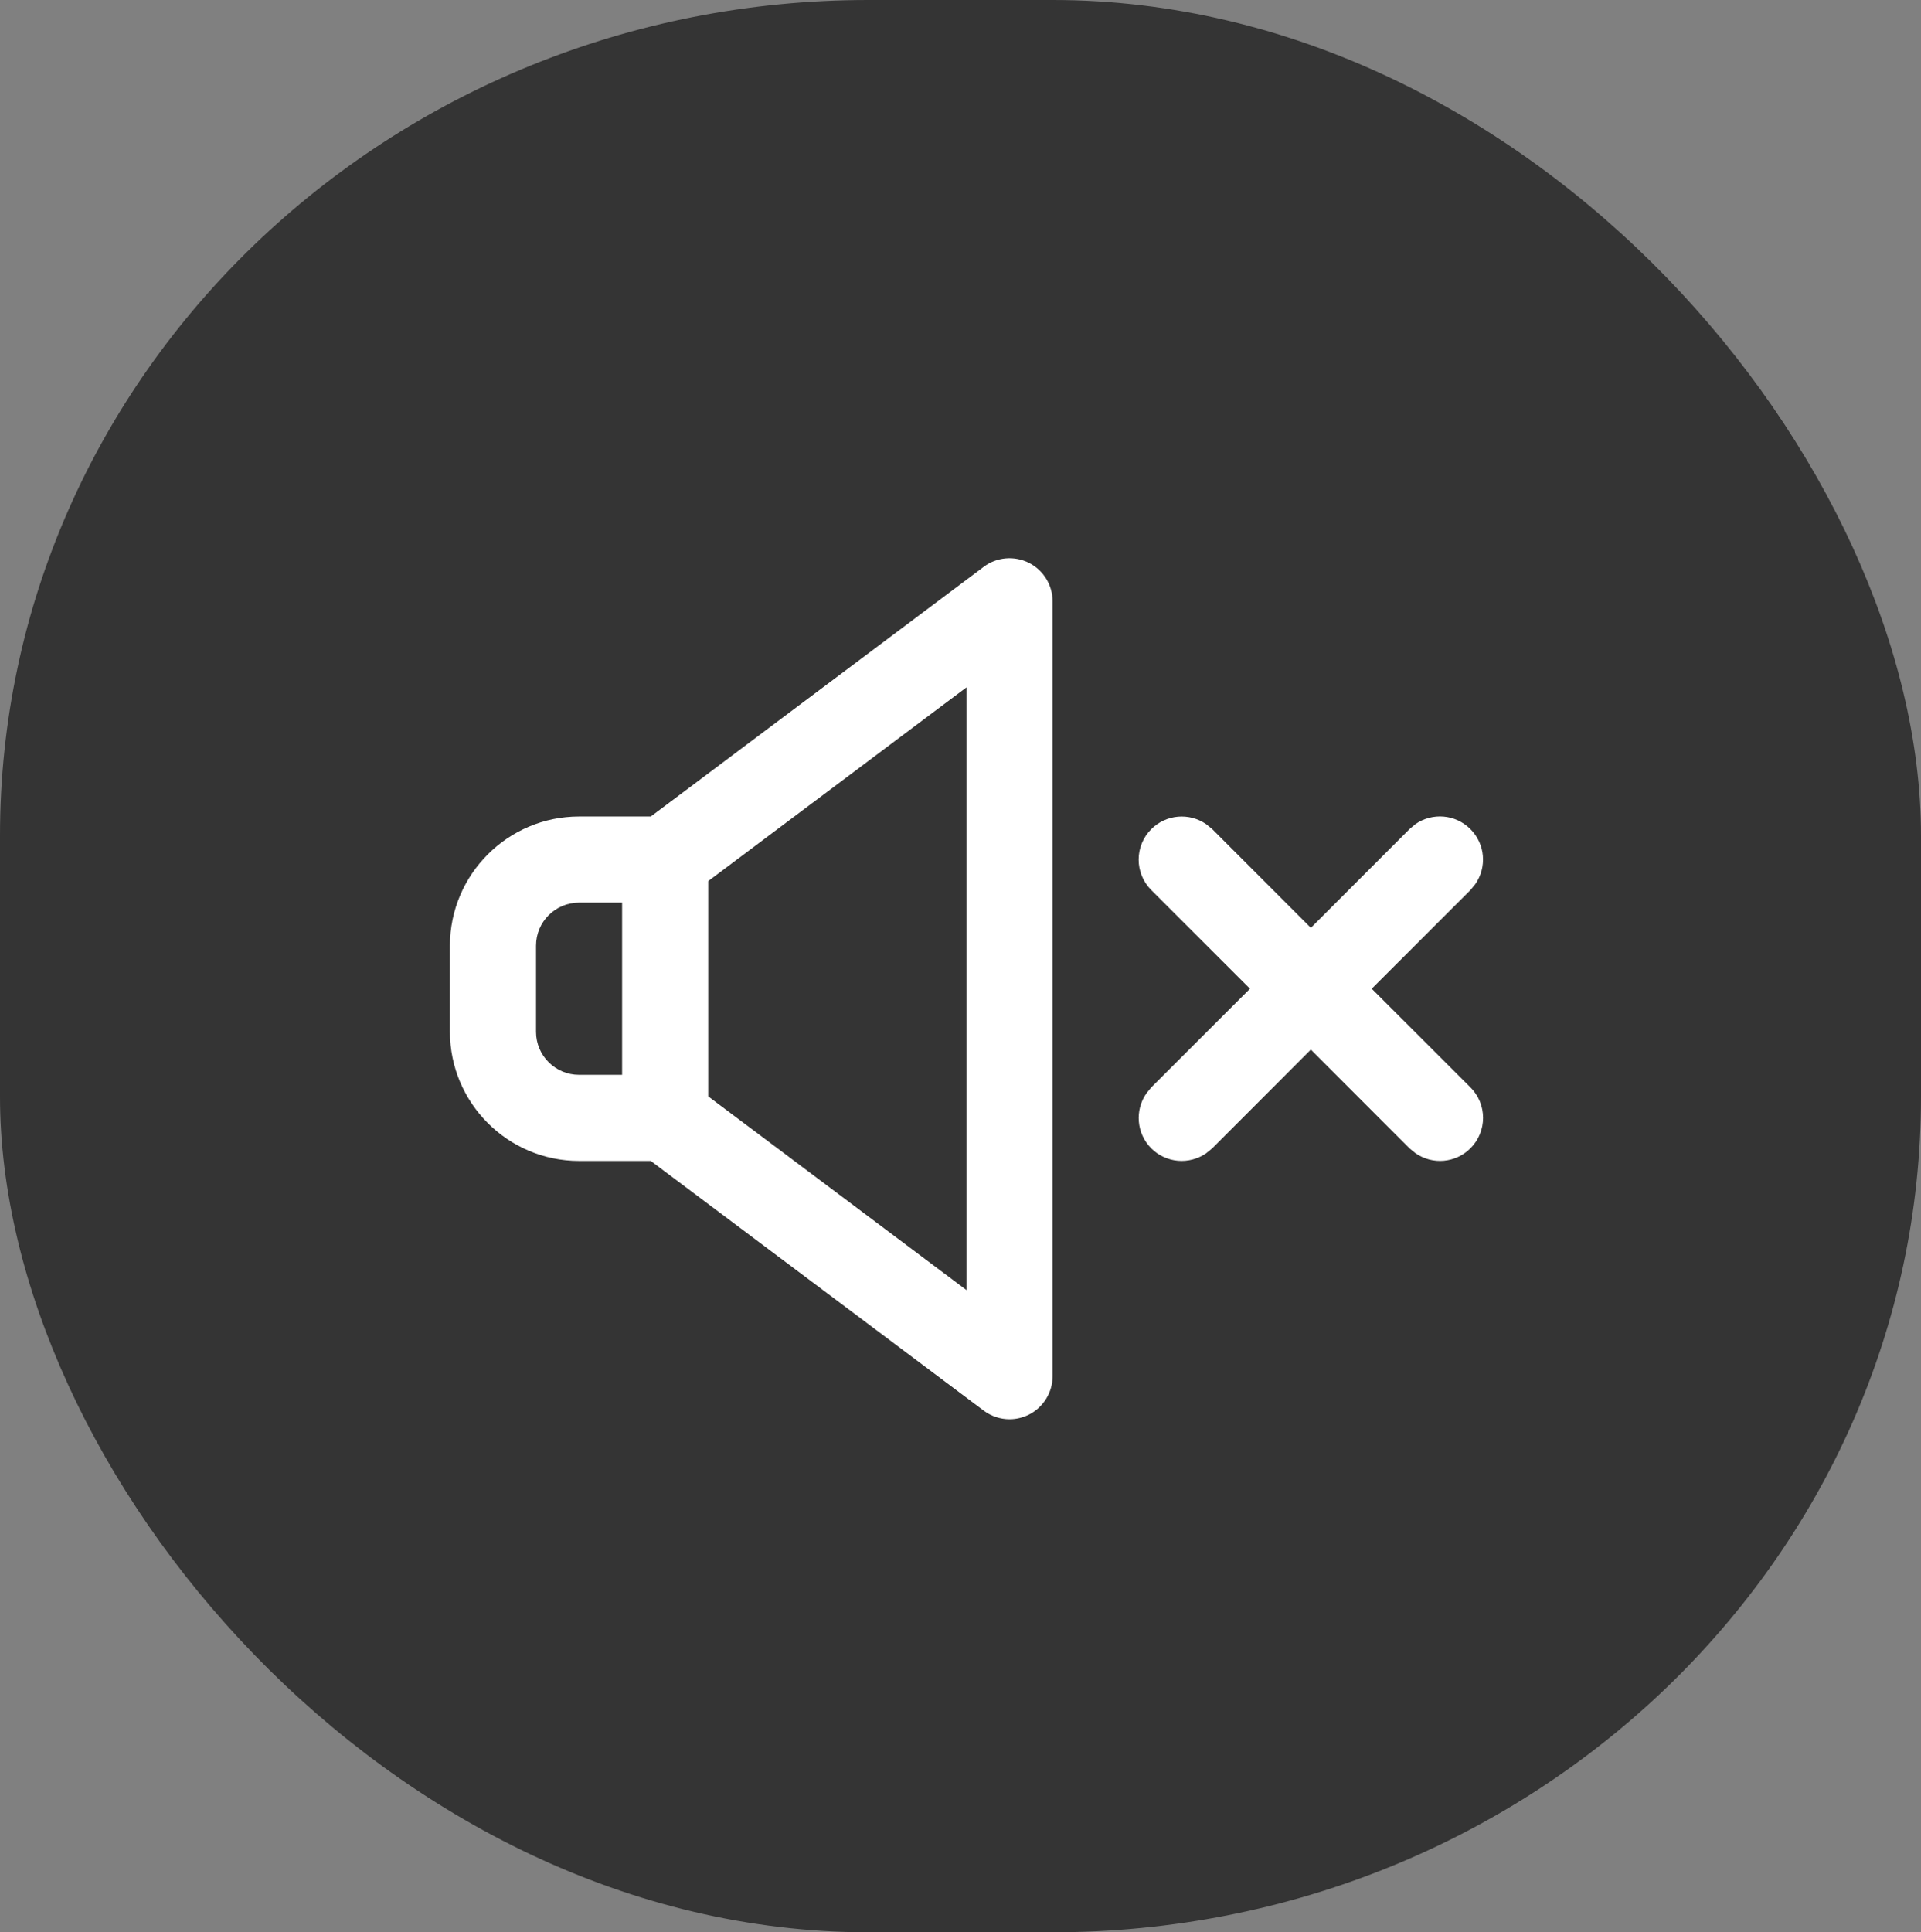 <?xml version="1.0" encoding="UTF-8" standalone="no"?>
<!-- Created with Inkscape (http://www.inkscape.org/) -->

<svg
   xmlns:dc="http://purl.org/dc/elements/1.1/"
   xmlns:cc="http://creativecommons.org/ns#"
   xmlns:rdf="http://www.w3.org/1999/02/22-rdf-syntax-ns#"
   xmlns:svg="http://www.w3.org/2000/svg"
   xmlns="http://www.w3.org/2000/svg"
   xmlns:sodipodi="http://sodipodi.sourceforge.net/DTD/sodipodi-0.dtd"
   xmlns:inkscape="http://www.inkscape.org/namespaces/inkscape"
   width="5.913mm"
   height="5.947mm"
   viewBox="0 0 5.913 5.947"
   version="1.1"
   id="svg8"
   inkscape:version="0.92.4 (5da689c313, 2019-01-14)"
   sodipodi:docname="audio_muted.svg">
  <rect x="0" y="0" width="5.913" height="5.947" fill="#808080" stroke="none"/>
  <defs
     id="defs2">
    <path
       id="path-1"
       d="M 5.102,2.009 C 5.041,2 5,2.042 5,2.109 V 15.89 c 0,0.025 0.007,0.05 0.018,0.069 0.024,0.041 0.057,0.049 0.084,0.031 L 15.952,9.101 c 0.011,-0.007 0.021,-0.017 0.029,-0.031 0.035,-0.06 0.017,-0.141 -0.029,-0.17 z M 5.639,1.165 16.488,8.055 c 0.506,0.321 0.663,1.005 0.352,1.526 -0.088,0.148 -0.209,0.272 -0.352,0.363 L 5.639,16.835 C 5.133,17.156 4.471,16.994 4.159,16.472 4.055,16.297 4,16.096 4,15.89 V 2.109 C 4,1.497 4.481,1 5.075,1 5.274,1 5.469,1.057 5.639,1.165 Z"
       inkscape:connector-curvature="0" />
    <path
       id="path-1-7"
       d="M 3,15 H 8.5 C 8.776,15 9,15.224 9,15.5 9,15.776 8.776,16 8.5,16 h -6 C 2.362,16 2.237,15.944 2.146,15.854 2.056,15.763 2,15.638 2,15.5 v -6 C 2,9.224 2.224,9 2.5,9 2.776,9 3,9.224 3,9.5 Z M 15.854,2.146 C 15.944,2.237 16,2.362 16,2.5 v 6 C 16,8.776 15.776,9 15.5,9 15.224,9 15,8.776 15,8.5 V 3 H 9.5 C 9.224,3 9,2.776 9,2.5 9,2.224 9.224,2 9.5,2 h 6 c 0.138,0 0.263,0.056 0.354,0.146 z"
       inkscape:connector-curvature="0" />
    <path
       id="path-1-2"
       d="M 3,15 H 8.5 C 8.776,15 9,15.224 9,15.5 9,15.776 8.776,16 8.5,16 h -6 C 2.362,16 2.237,15.944 2.146,15.854 2.056,15.763 2,15.638 2,15.5 v -6 C 2,9.224 2.224,9 2.5,9 2.776,9 3,9.224 3,9.5 Z M 15.854,2.146 C 15.944,2.237 16,2.362 16,2.5 v 6 C 16,8.776 15.776,9 15.5,9 15.224,9 15,8.776 15,8.5 V 3 H 9.5 C 9.224,3 9,2.776 9,2.5 9,2.224 9.224,2 9.5,2 h 6 c 0.138,0 0.263,0.056 0.354,0.146 z"
       inkscape:connector-curvature="0" />
    <path
       id="path-1-70"
       d="M 7,15 V 3 H 2 C 1.448,3 1,3.448 1,4 v 10 c 0,0.552 0.448,1 1,1 z m 1,0 h 8 c 0.552,0 1,-0.448 1,-1 V 4 C 17,3.448 16.552,3 16,3 H 8 Z M 2,2 h 14 c 1.105,0 2,0.895 2,2 v 10 c 0,1.105 -0.895,2 -2,2 H 2 C 0.895,16 0,15.105 0,14 V 4 C 0,2.895 0.895,2 2,2 Z m 0.5,2 h 3 C 5.776,4 6,4.224 6,4.5 6,4.776 5.776,5 5.5,5 h -3 C 2.224,5 2,4.776 2,4.5 2,4.224 2.224,4 2.5,4 Z m 0,2 h 3 C 5.776,6 6,6.224 6,6.5 6,6.776 5.776,7 5.5,7 h -3 C 2.224,7 2,6.776 2,6.5 2,6.224 2.224,6 2.5,6 Z m 0,2 h 3 C 5.776,8 6,8.224 6,8.5 6,8.776 5.776,9 5.5,9 h -3 C 2.224,9 2,8.776 2,8.5 2,8.224 2.224,8 2.5,8 Z"
       inkscape:connector-curvature="0" />
  </defs>
  <sodipodi:namedview
     id="base"
     pagecolor="#ffffff"
     bordercolor="#666666"
     borderopacity="1.0"
     inkscape:pageopacity="0.0"
     inkscape:pageshadow="2"
     inkscape:zoom="7.9195959"
     inkscape:cx="7.0237925"
     inkscape:cy="9.2137394"
     inkscape:document-units="mm"
     inkscape:current-layer="layer2"
     showgrid="false"
     inkscape:window-width="1277"
     inkscape:window-height="967"
     inkscape:window-x="3252"
     inkscape:window-y="175"
     inkscape:window-maximized="0"
     showguides="true"
     inkscape:guide-bbox="true">
    <inkscape:grid
       type="xygrid"
       id="grid17779"
       originx="-2.773"
       originy="-2.74" />
  </sodipodi:namedview>
  <g
     inkscape:groupmode="layer"
     id="layer2"
     inkscape:label="button-shape"
     transform="translate(-2.838,-2.599)">
    <rect
       style="fill:#343434;fill-opacity:1;fill-rule:evenodd;stroke-width:0.265"
       id="rect1880"
       width="5.913"
       height="5.947"
       x="2.838"
       y="2.599"
       rx="2.673"
       ry="2.572" />
    <g
       id="Symbols"
       style="fill:none;fill-rule:evenodd;stroke:none;stroke-width:1"
       transform="matrix(0.265,0,0,0.265,4.223,4.052)">
      <g
         id="icon">
        <rect
           height="12"
           width="12"
           y="0"
           x="0"
           id="12x12" />
        <path
           id="Combined-Shape"
           d="M 6.2,1.1 C 6.351,0.986 6.555,0.969 6.724,1.053 6.893,1.138 7,1.311 7,1.5 v 0 9 c 0,0.189 -0.107,0.362 -0.276,0.447 -0.071,0.035 -0.148,0.053 -0.224,0.053 -0.106,0 -0.212,-0.034 -0.3,-0.1 v 0 l -3.867,-2.9 H 1.5 c -0.827,0 -1.5,-0.673 -1.5,-1.5 v 0 -1 c 0,-0.827 0.673,-1.5 1.5,-1.5 v 0 h 0.833 z m -0.2,1.4 -3,2.25 v 2.5 l 3,2.25 z M 8.784,4.089 8.854,4.146 10,5.293 l 1.146,-1.147 0.069,-0.058 c 0.195,-0.135 0.464,-0.116 0.638,0.058 0.174,0.174 0.193,0.443 0.058,0.638 L 11.854,4.854 10.707,6 11.854,7.146 c 0.195,0.195 0.195,0.512 0,0.707 -0.174,0.174 -0.443,0.193 -0.638,0.058 L 11.146,7.854 10,6.707 8.854,7.854 8.784,7.911 C 8.589,8.046 8.32,8.027 8.146,7.854 7.973,7.68 7.954,7.411 8.089,7.216 L 8.146,7.146 9.293,6 8.146,4.854 c -0.195,-0.195 -0.195,-0.512 0,-0.707 C 8.32,3.973 8.589,3.954 8.784,4.089 Z M 2,5 H 1.5 c -0.276,0 -0.5,0.224 -0.5,0.5 v 0 1 c 0,0.276 0.224,0.5 0.5,0.5 v 0 H 2 Z"
           inkscape:connector-curvature="0"
           style="fill:#ffffff" />
      </g>
    </g>
  </g>
  <g
     inkscape:groupmode="layer"
     id="layer3"
     inkscape:label="button-detail"
     transform="translate(-2.838,-2.599)" />
</svg>
